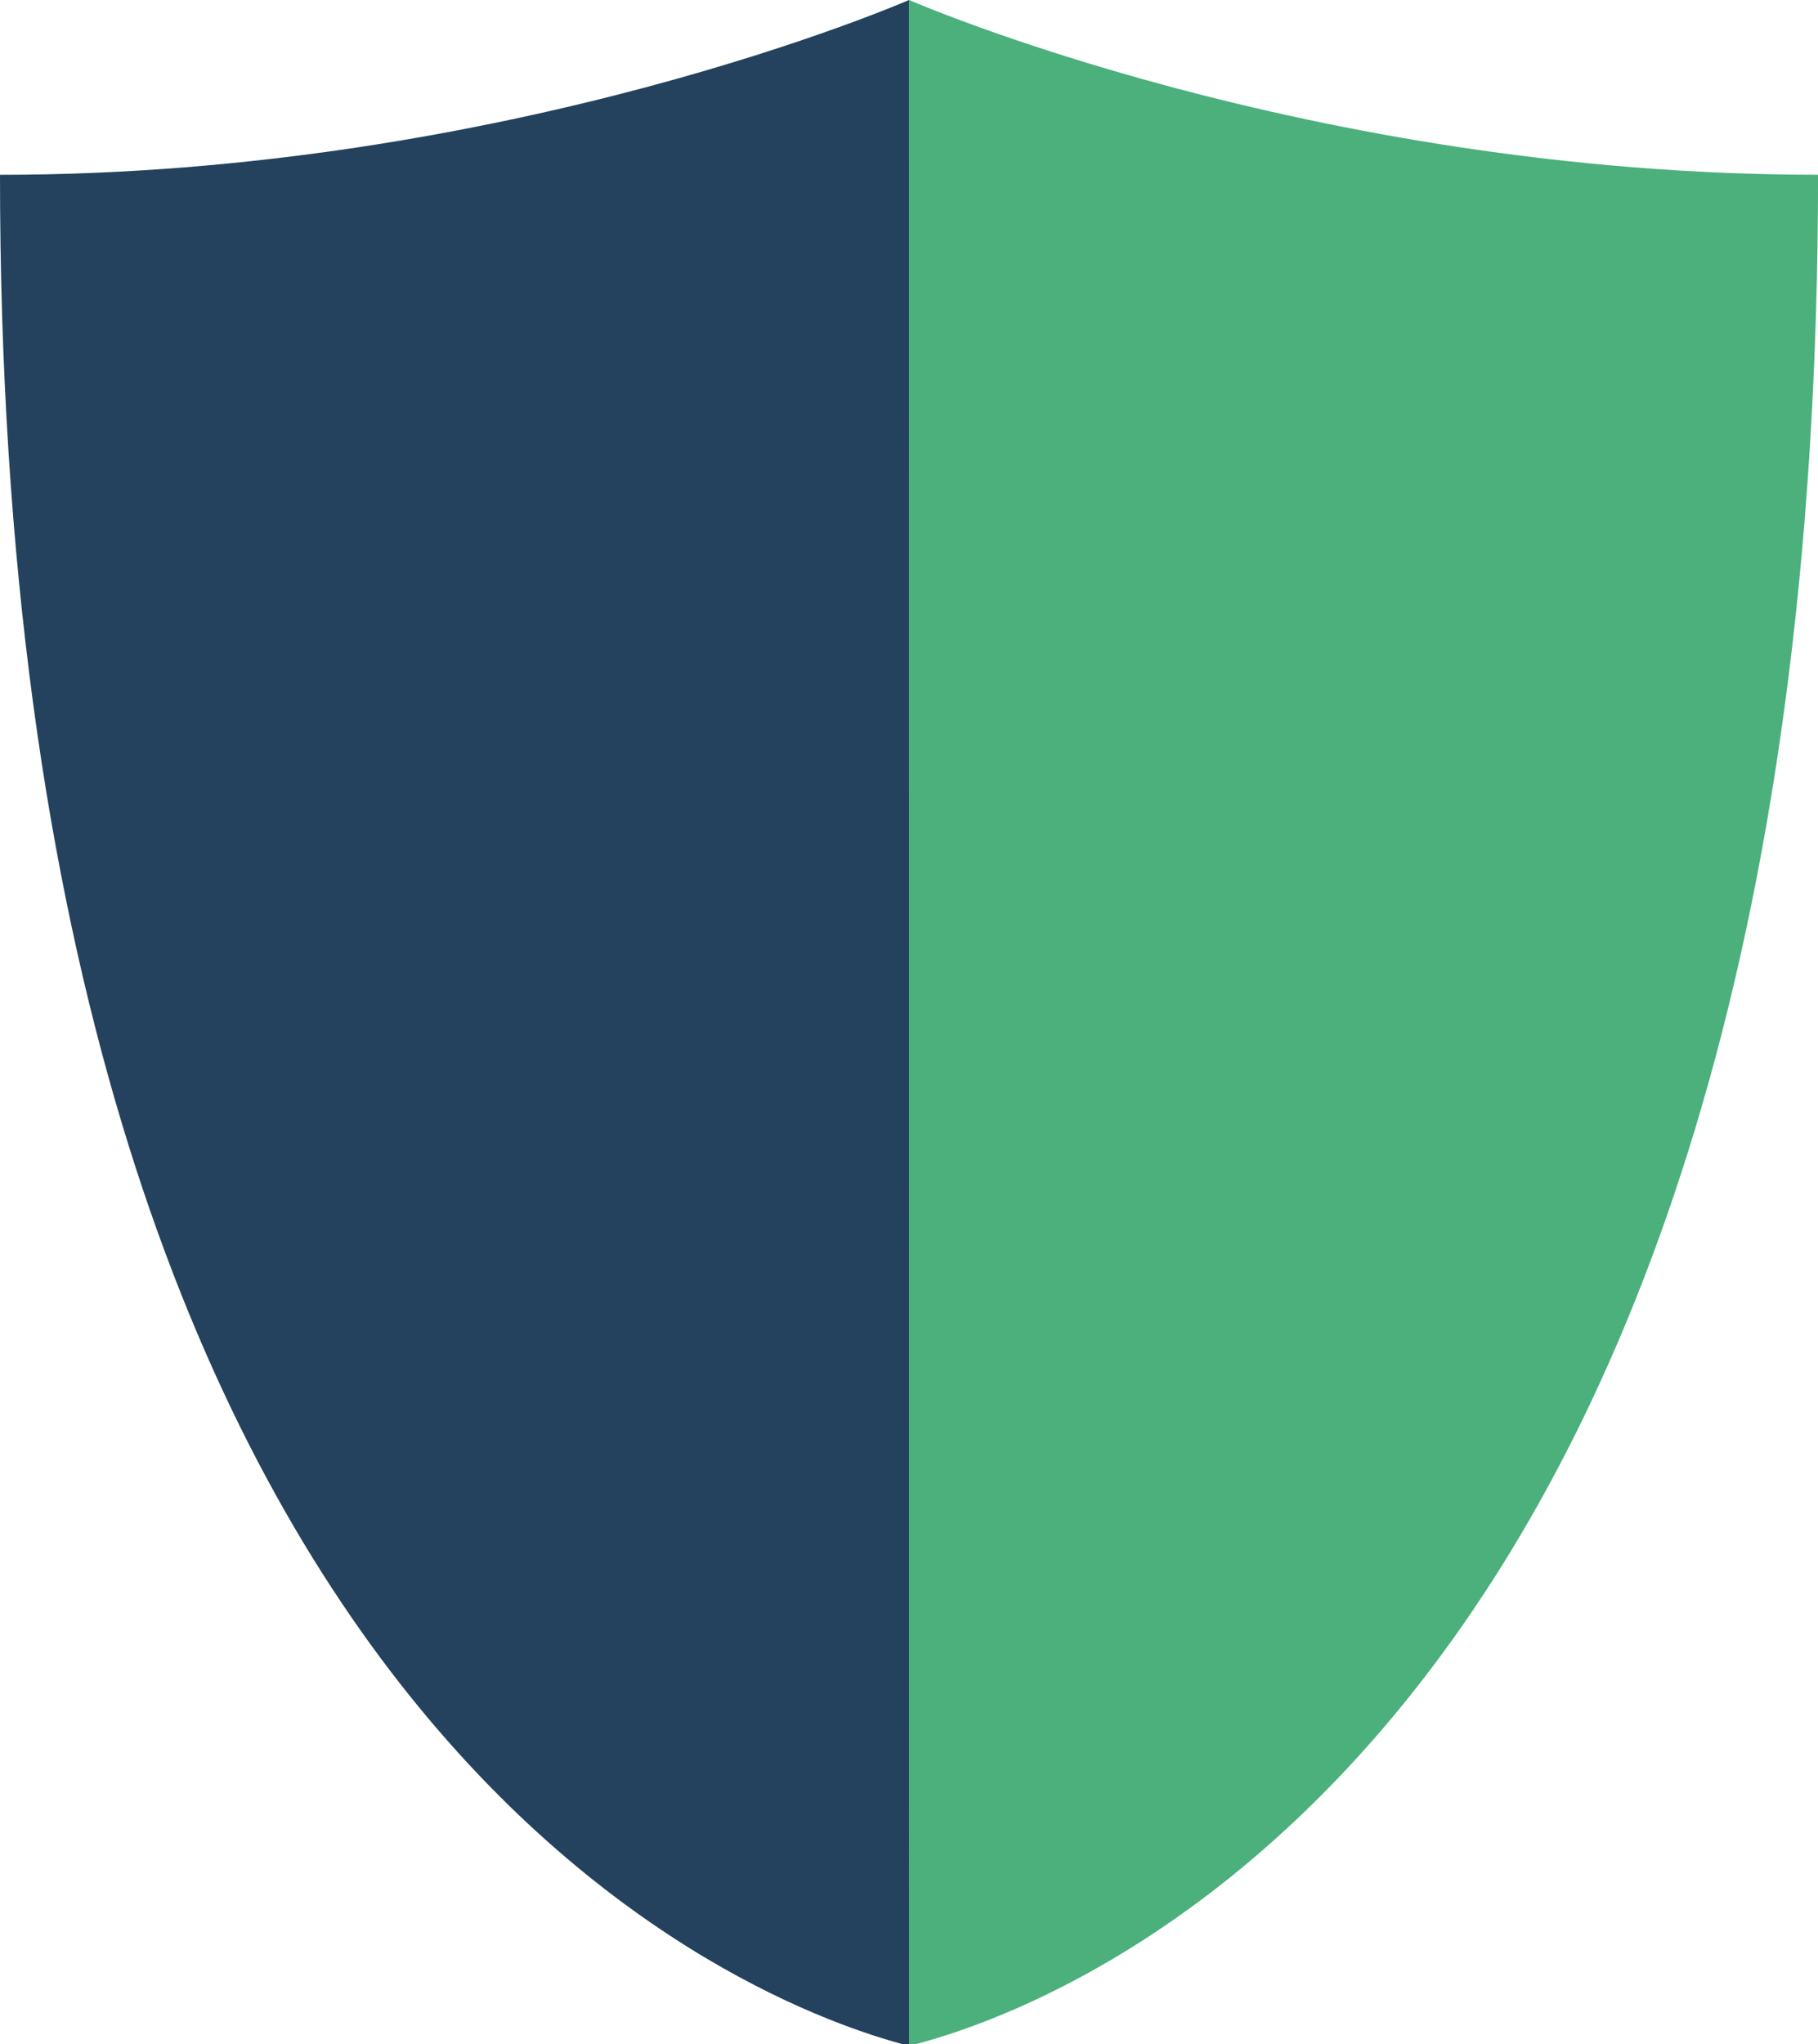 <svg width="102.07mm" height="114.74mm" version="1.1" viewBox="0 0 102.07 114.74" xmlns="http://www.w3.org/2000/svg"><g transform="translate(23.193 -76.694)"><g transform="translate(0 2.413)"><path d="m27.843 74.281c0 114.83 4.6e-4 -0.003 0 114.83 7.74-1.911 51.036-16.464 51.036-105.02-28.579 0-51.036-9.812-51.036-9.812z" fill="#4bb07b"/><path d="m27.843 74.281s-22.457 9.812-51.036 9.812c0 87.785 42.776 102.9 51.036 105.02l-0.002-114.83z" fill="#24425d" style="paint-order:markers stroke fill"/></g></g></svg>
